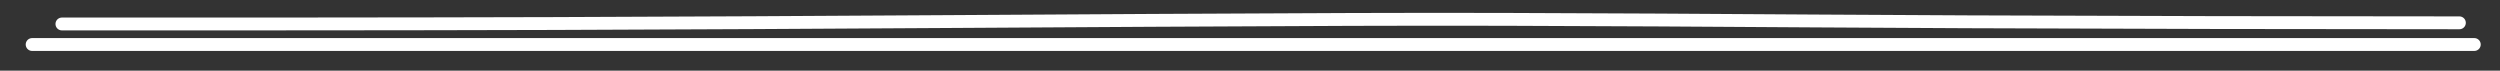<?xml version="1.0" encoding="UTF-8"?> <svg xmlns="http://www.w3.org/2000/svg" width="389" height="11" viewBox="0 0 389 11" fill="none"><rect x="0" y="0" width="389" height="11" fill="#333333" stroke="none"/><path d="M9.633 3.731C35.106 3.731 60.575 3.738 86.022 3.661C127.567 3.535 168.706 3.175 210.193 3.024C242.491 2.906 274.013 3.261 306.113 3.391C331.513 3.493 357.201 3.551 382.682 3.551" stroke="white" stroke-width="2" stroke-linecap="round"></path><path d="M5 6.925C115.565 6.925 264.814 6.925 385 6.925" stroke="white" stroke-width="2" stroke-linecap="round"></path></svg> 